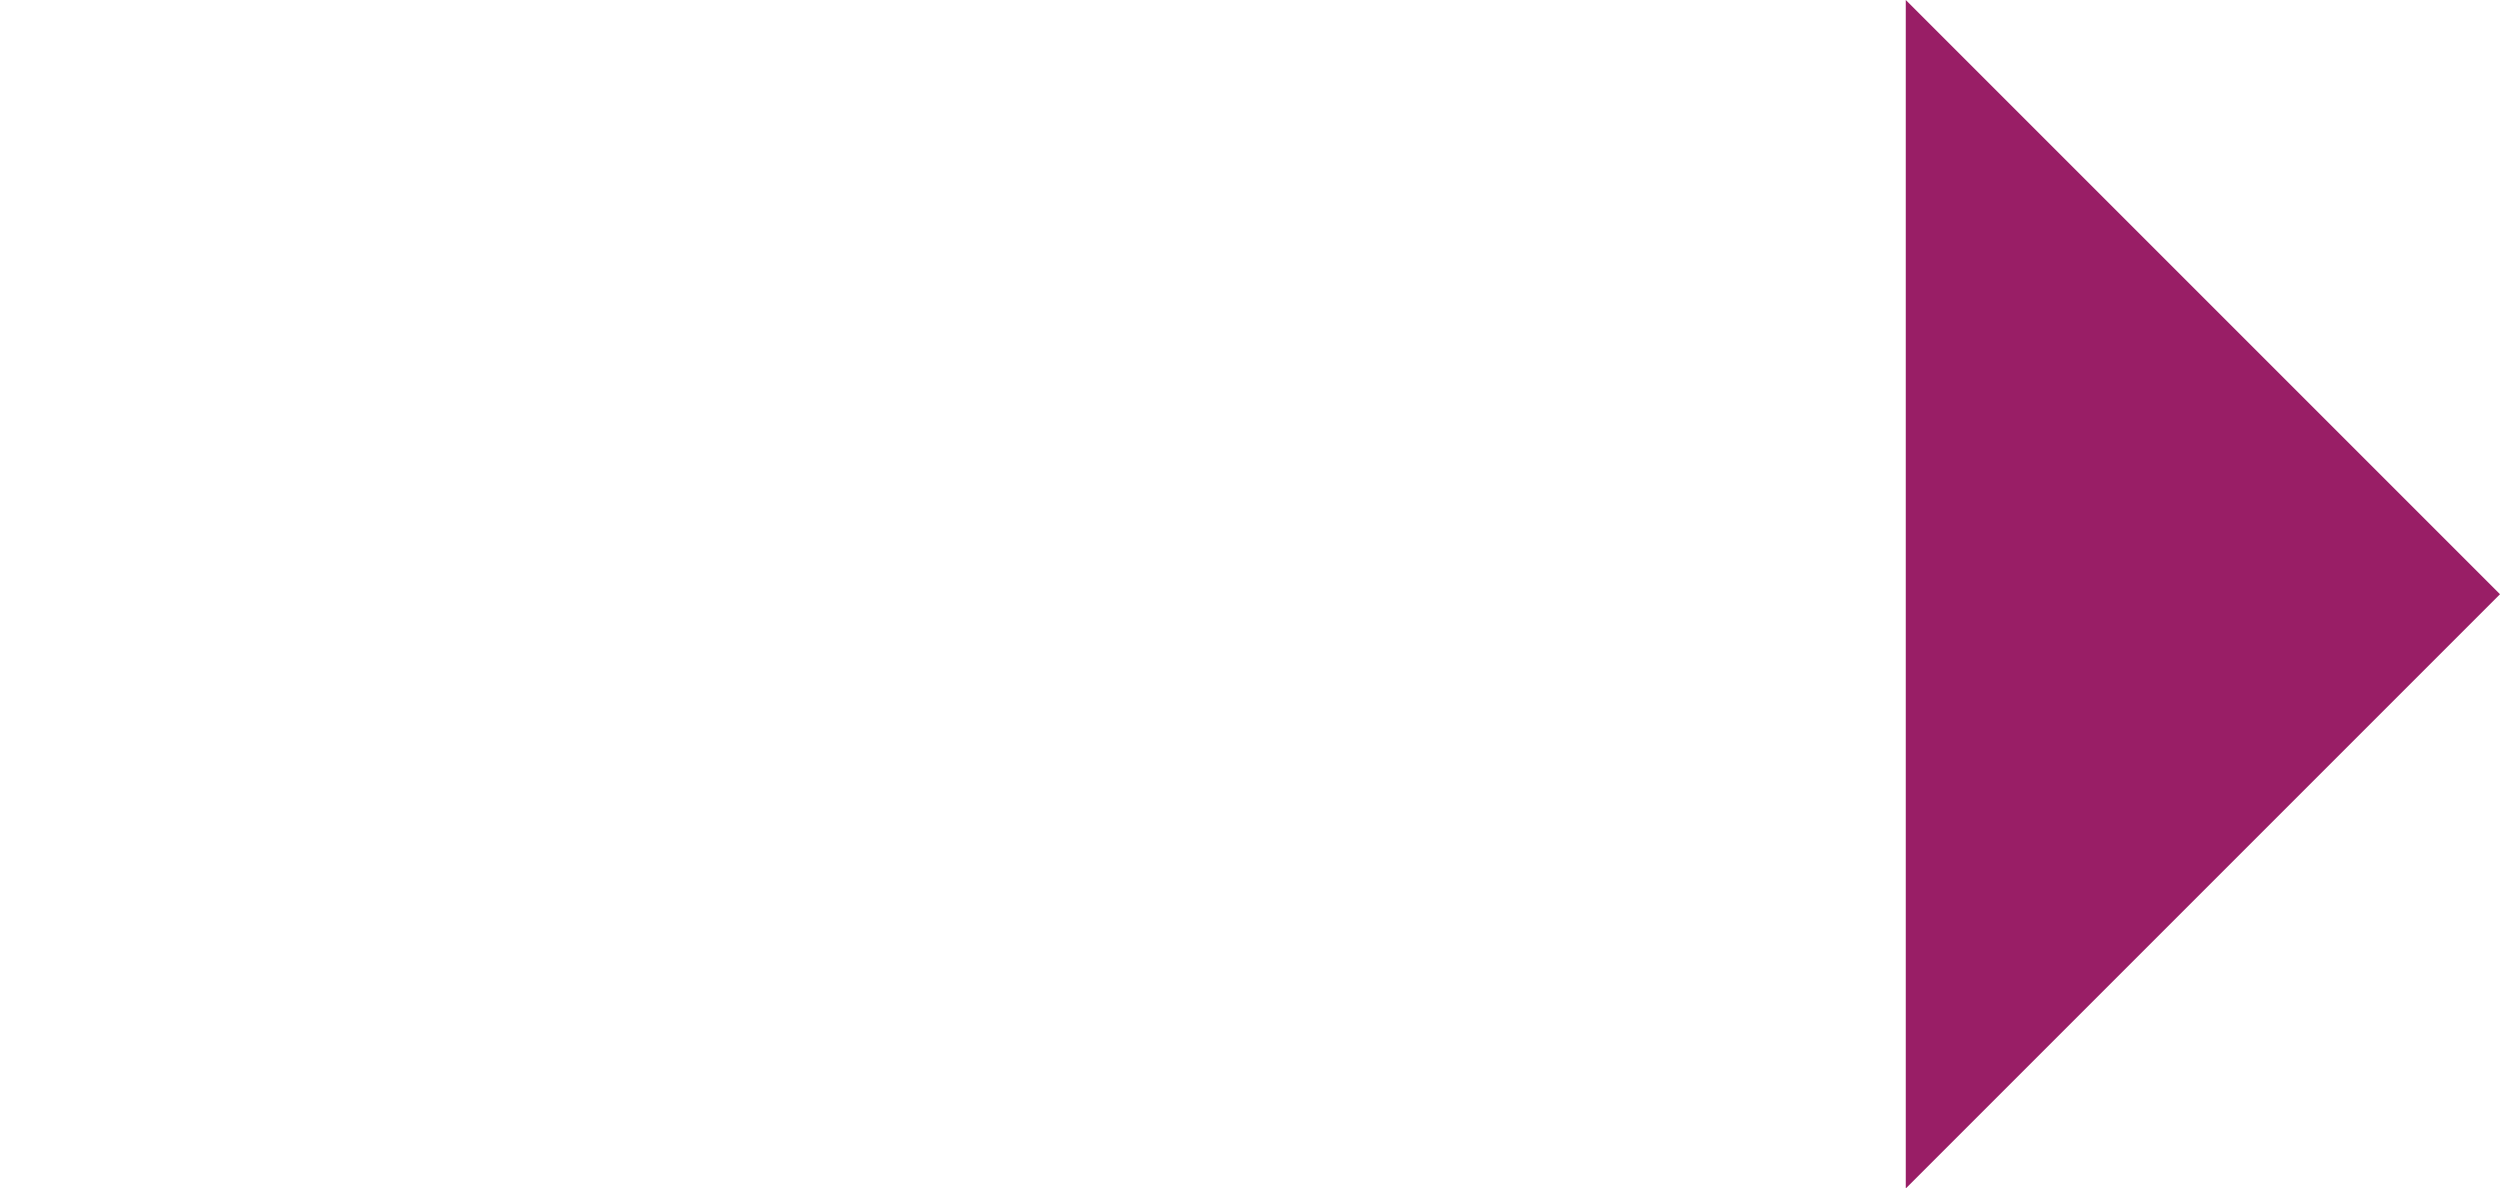 <?xml version="1.0" encoding="UTF-8" standalone="no"?>
<svg
   xmlns:dc="http://purl.org/dc/elements/1.1/"
   xmlns:cc="http://creativecommons.org/ns#"
   xmlns:rdf="http://www.w3.org/1999/02/22-rdf-syntax-ns#"
   xmlns:svg="http://www.w3.org/2000/svg"
   xmlns="http://www.w3.org/2000/svg"
   width="132.882mm"
   height="63.17mm"
   viewBox="0 0 132.882 63.17"
   version="1.1"
   id="svg8684">
  <defs
     id="defs8678" />
  <path
     d="m 101.297,0 31.585,31.585 -31.585,31.585 z"
     style="fill:#991e66;fill-opacity:1;fill-rule:nonzero;stroke:none;stroke-width:0.353"
     id="path5543" />
</svg>
